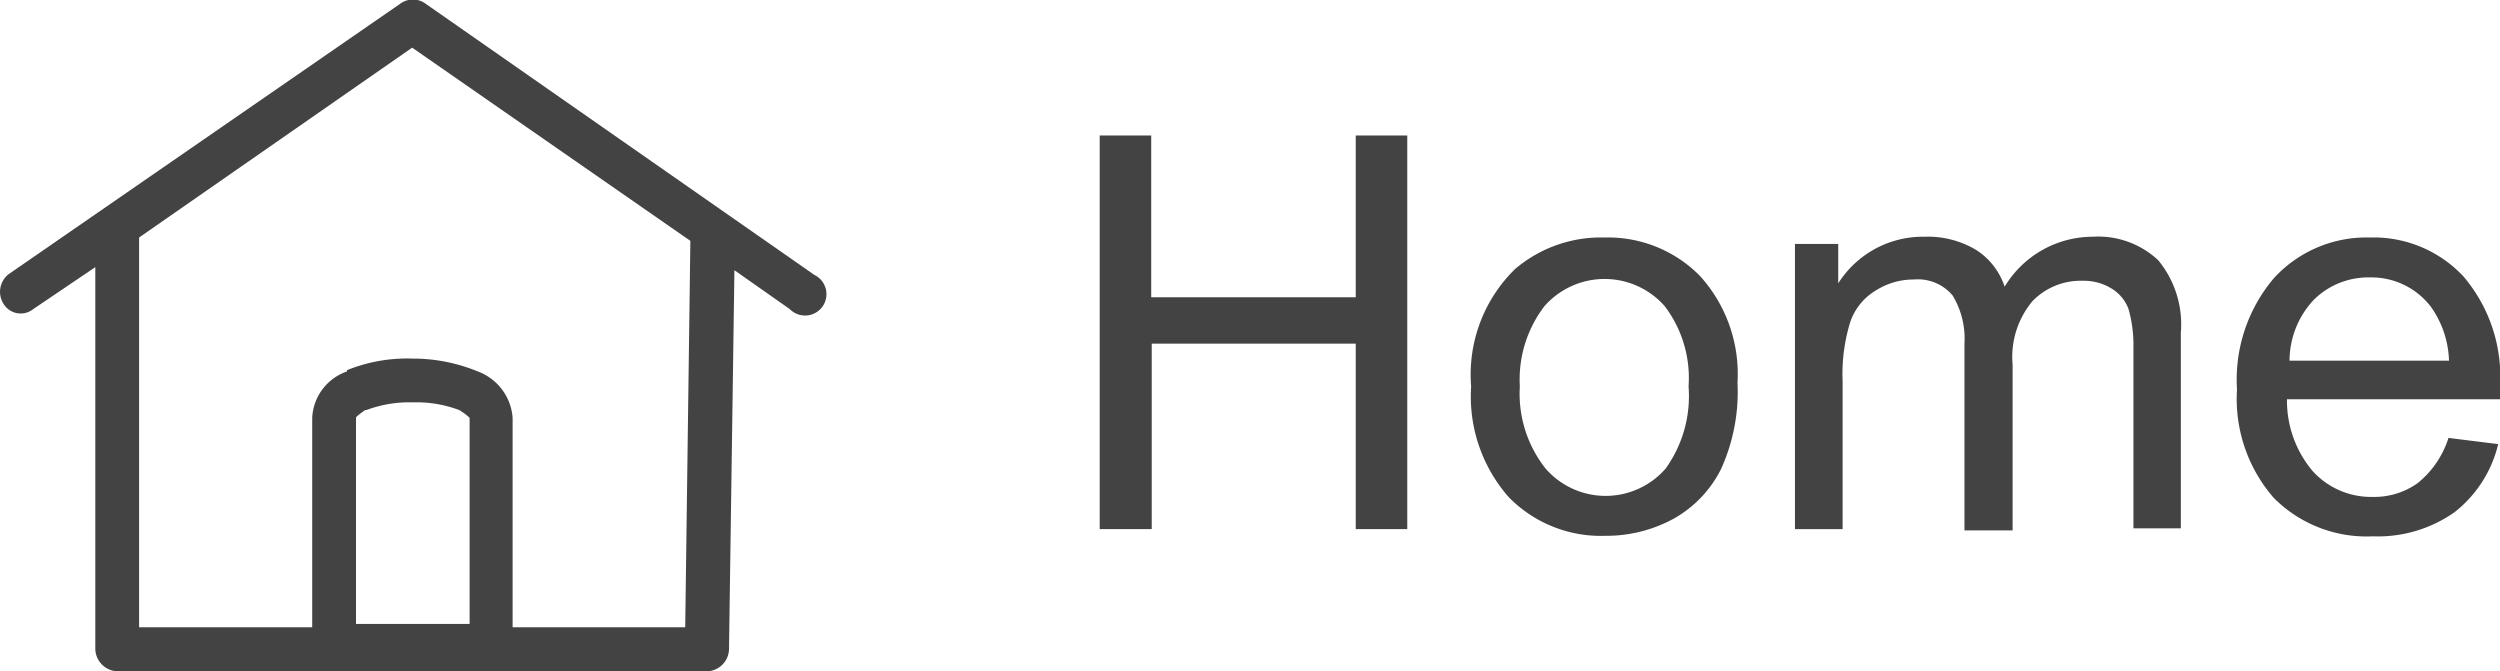 <svg xmlns="http://www.w3.org/2000/svg" viewBox="0 0 97.05 26.06"><defs><style>.cls-1{fill:#434343;}</style></defs><g id="Layer_2" data-name="Layer 2"><g id="Layer_1-2" data-name="Layer 1"><path class="cls-1" d="M12.12,16.22a2,2,0,0,1,1.35-1.8l0-.05A6.23,6.23,0,0,1,16,13.92a6.62,6.62,0,0,1,2.55.5,2.08,2.08,0,0,1,1.35,1.8v8.13H26.6l.2-15L16,1.85,5.4,9.22V24.35h6.72Zm2.05-.3c-.2.15-.35.25-.35.3v8h4.41v-8s-.15-.15-.4-.3a4.67,4.67,0,0,0-1.8-.3,4.72,4.72,0,0,0-1.81.3ZM1.29,12a.78.78,0,0,1-1.15-.2.87.87,0,0,1,.2-1.16L15.53.15a.83.83,0,0,1,1,0L31.61,10.67A.83.83,0,1,1,30.66,12l-2.15-1.51L28.3,25.2a.88.88,0,0,1-.85.86H4.55a.89.89,0,0,1-.85-.86V10.37L1.29,12Z"/><path class="cls-1" d="M42.69,20.54V5.26h2v6.28h7.94V5.26h2V20.54h-2v-7.2H44.71v7.2Z"/><path class="cls-1" d="M57.11,15a5.72,5.72,0,0,1,1.71-4.56A5.14,5.14,0,0,1,62.3,9.22,5,5,0,0,1,66,10.72a5.67,5.67,0,0,1,1.45,4.13,7.25,7.25,0,0,1-.64,3.36A4.53,4.53,0,0,1,65,20.12a5.44,5.44,0,0,1-2.67.68,5,5,0,0,1-3.76-1.5A5.91,5.91,0,0,1,57.11,15ZM59,15A4.68,4.68,0,0,0,60,18.19a3.09,3.09,0,0,0,4.66,0A4.82,4.82,0,0,0,65.55,15a4.61,4.61,0,0,0-.93-3.12,3.11,3.11,0,0,0-4.66,0A4.68,4.68,0,0,0,59,15Z"/><path class="cls-1" d="M69.68,20.54V9.47h1.68V11a3.89,3.89,0,0,1,3.35-1.81,3.65,3.65,0,0,1,2,.51,2.69,2.69,0,0,1,1.11,1.43,4,4,0,0,1,3.42-1.94,3.41,3.41,0,0,1,2.54.91,3.91,3.91,0,0,1,.88,2.81v7.6H82.82v-7A5.13,5.13,0,0,0,82.63,12a1.56,1.56,0,0,0-.66-.8,2.06,2.06,0,0,0-1.12-.3,2.61,2.61,0,0,0-1.94.78,3.37,3.37,0,0,0-.78,2.48v6.43H76.26V13.35a3.23,3.23,0,0,0-.46-1.88,1.76,1.76,0,0,0-1.5-.62,2.73,2.73,0,0,0-1.47.42,2.29,2.29,0,0,0-1,1.22,6.86,6.86,0,0,0-.3,2.31v5.74Z"/><path class="cls-1" d="M95.05,17l1.93.24a4.76,4.76,0,0,1-1.69,2.64,5.16,5.16,0,0,1-3.17.94,5.08,5.08,0,0,1-3.86-1.5,5.85,5.85,0,0,1-1.42-4.2,6.09,6.09,0,0,1,1.44-4.33A4.87,4.87,0,0,1,92,9.22a4.77,4.77,0,0,1,3.63,1.51A6,6,0,0,1,97.05,15c0,.11,0,.28,0,.5H88.78a4.24,4.24,0,0,0,1,2.79,3.06,3.06,0,0,0,2.32,1,2.9,2.9,0,0,0,1.76-.54A3.69,3.69,0,0,0,95.05,17Zm-6.17-3h6.19a3.8,3.8,0,0,0-.71-2.1A2.9,2.9,0,0,0,92,10.77a3,3,0,0,0-2.17.86A3.46,3.46,0,0,0,88.88,14Z"/></g></g></svg>